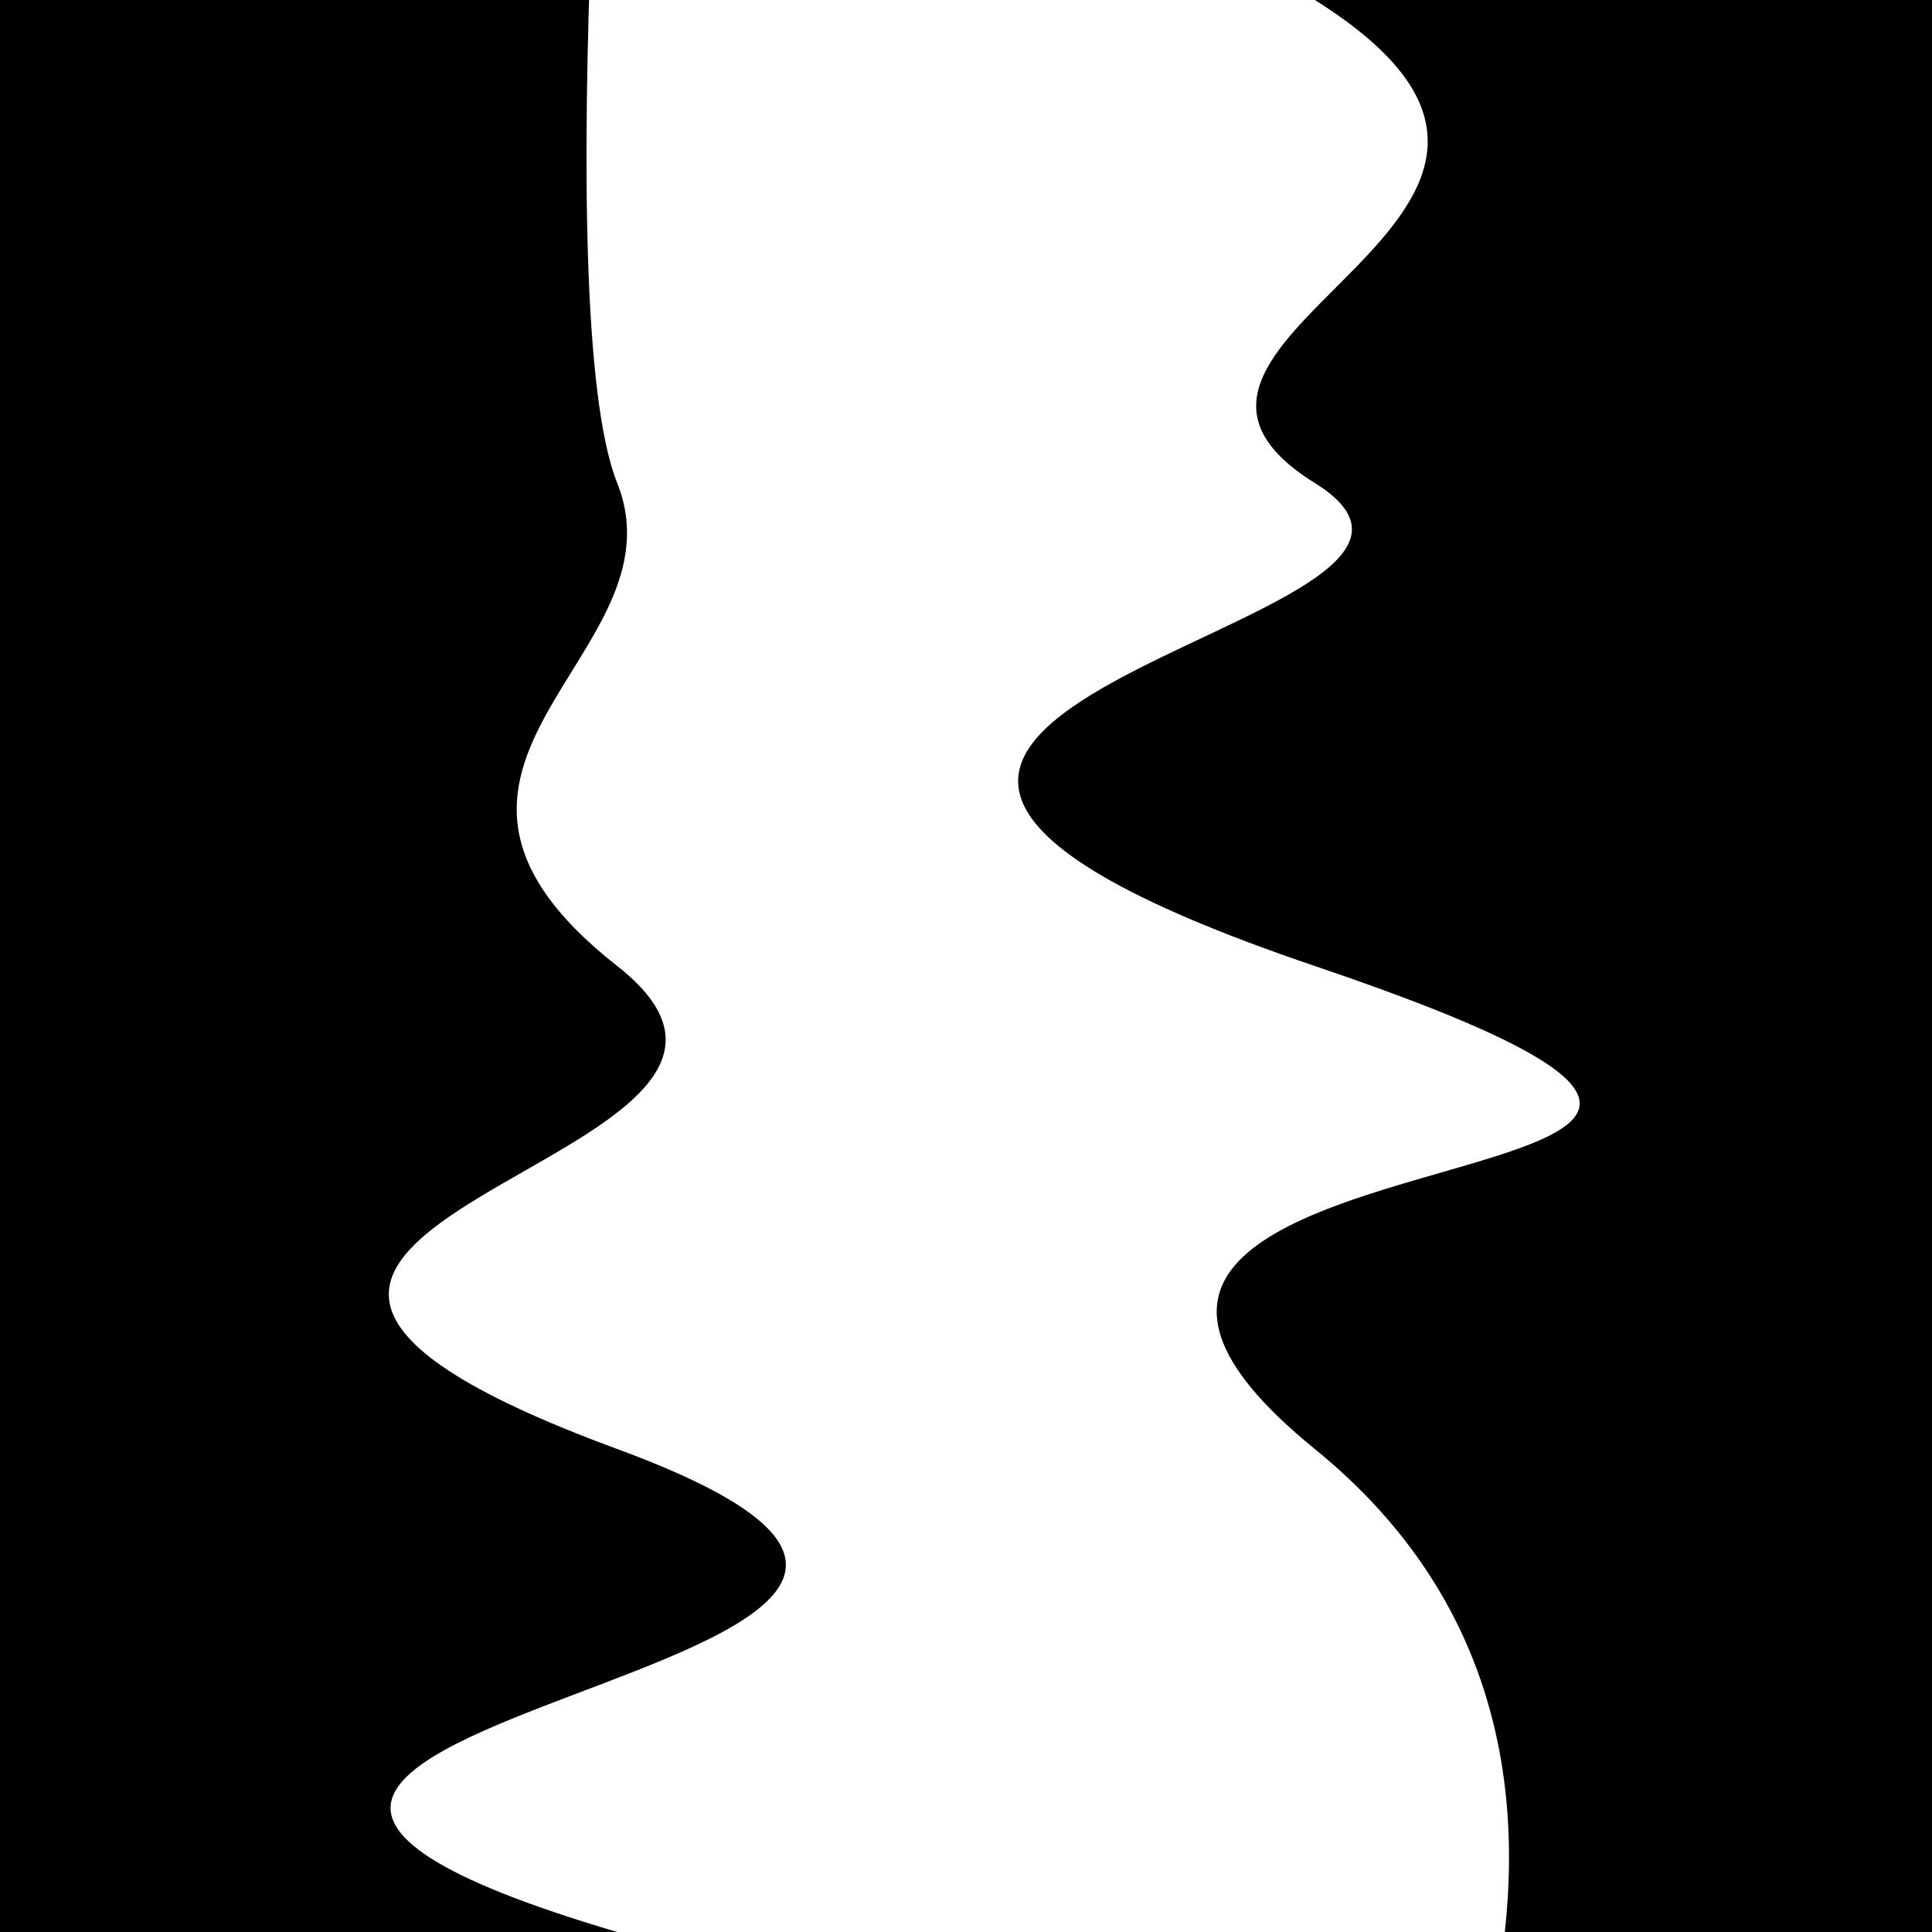 <svg viewBox="0 0 1000 1000" height="1000" width="1000" xmlns="http://www.w3.org/2000/svg">
<rect x="0" y="0" width="1000" height="1000" fill="#ffffff"></rect>
<g transform="rotate(90 500.0 500.0)">
<path d="M -250.0 680.54 S
 160.45  716.28
 250.00  680.54
 395.46  813.73
 500.00  680.54
 631.11 1003.64
 750.00  680.54
 886.88 1063.68
1000.00  680.54 h 110 V 2000 H -250.0 Z" fill="hsl(207.2, 20%, 26.95%)"></path>
</g>
<g transform="rotate(270 500.0 500.0)">
<path d="M -250.0 680.54 S
  66.23  906.72
 250.00  680.54
 364.43 1080.86
 500.00  680.54
 673.60  803.49
 750.00  680.54
 887.66  859.87
1000.00  680.54 h 110 V 2000 H -250.0 Z" fill="hsl(267.2, 20%, 41.95%)"></path>
</g>
</svg>